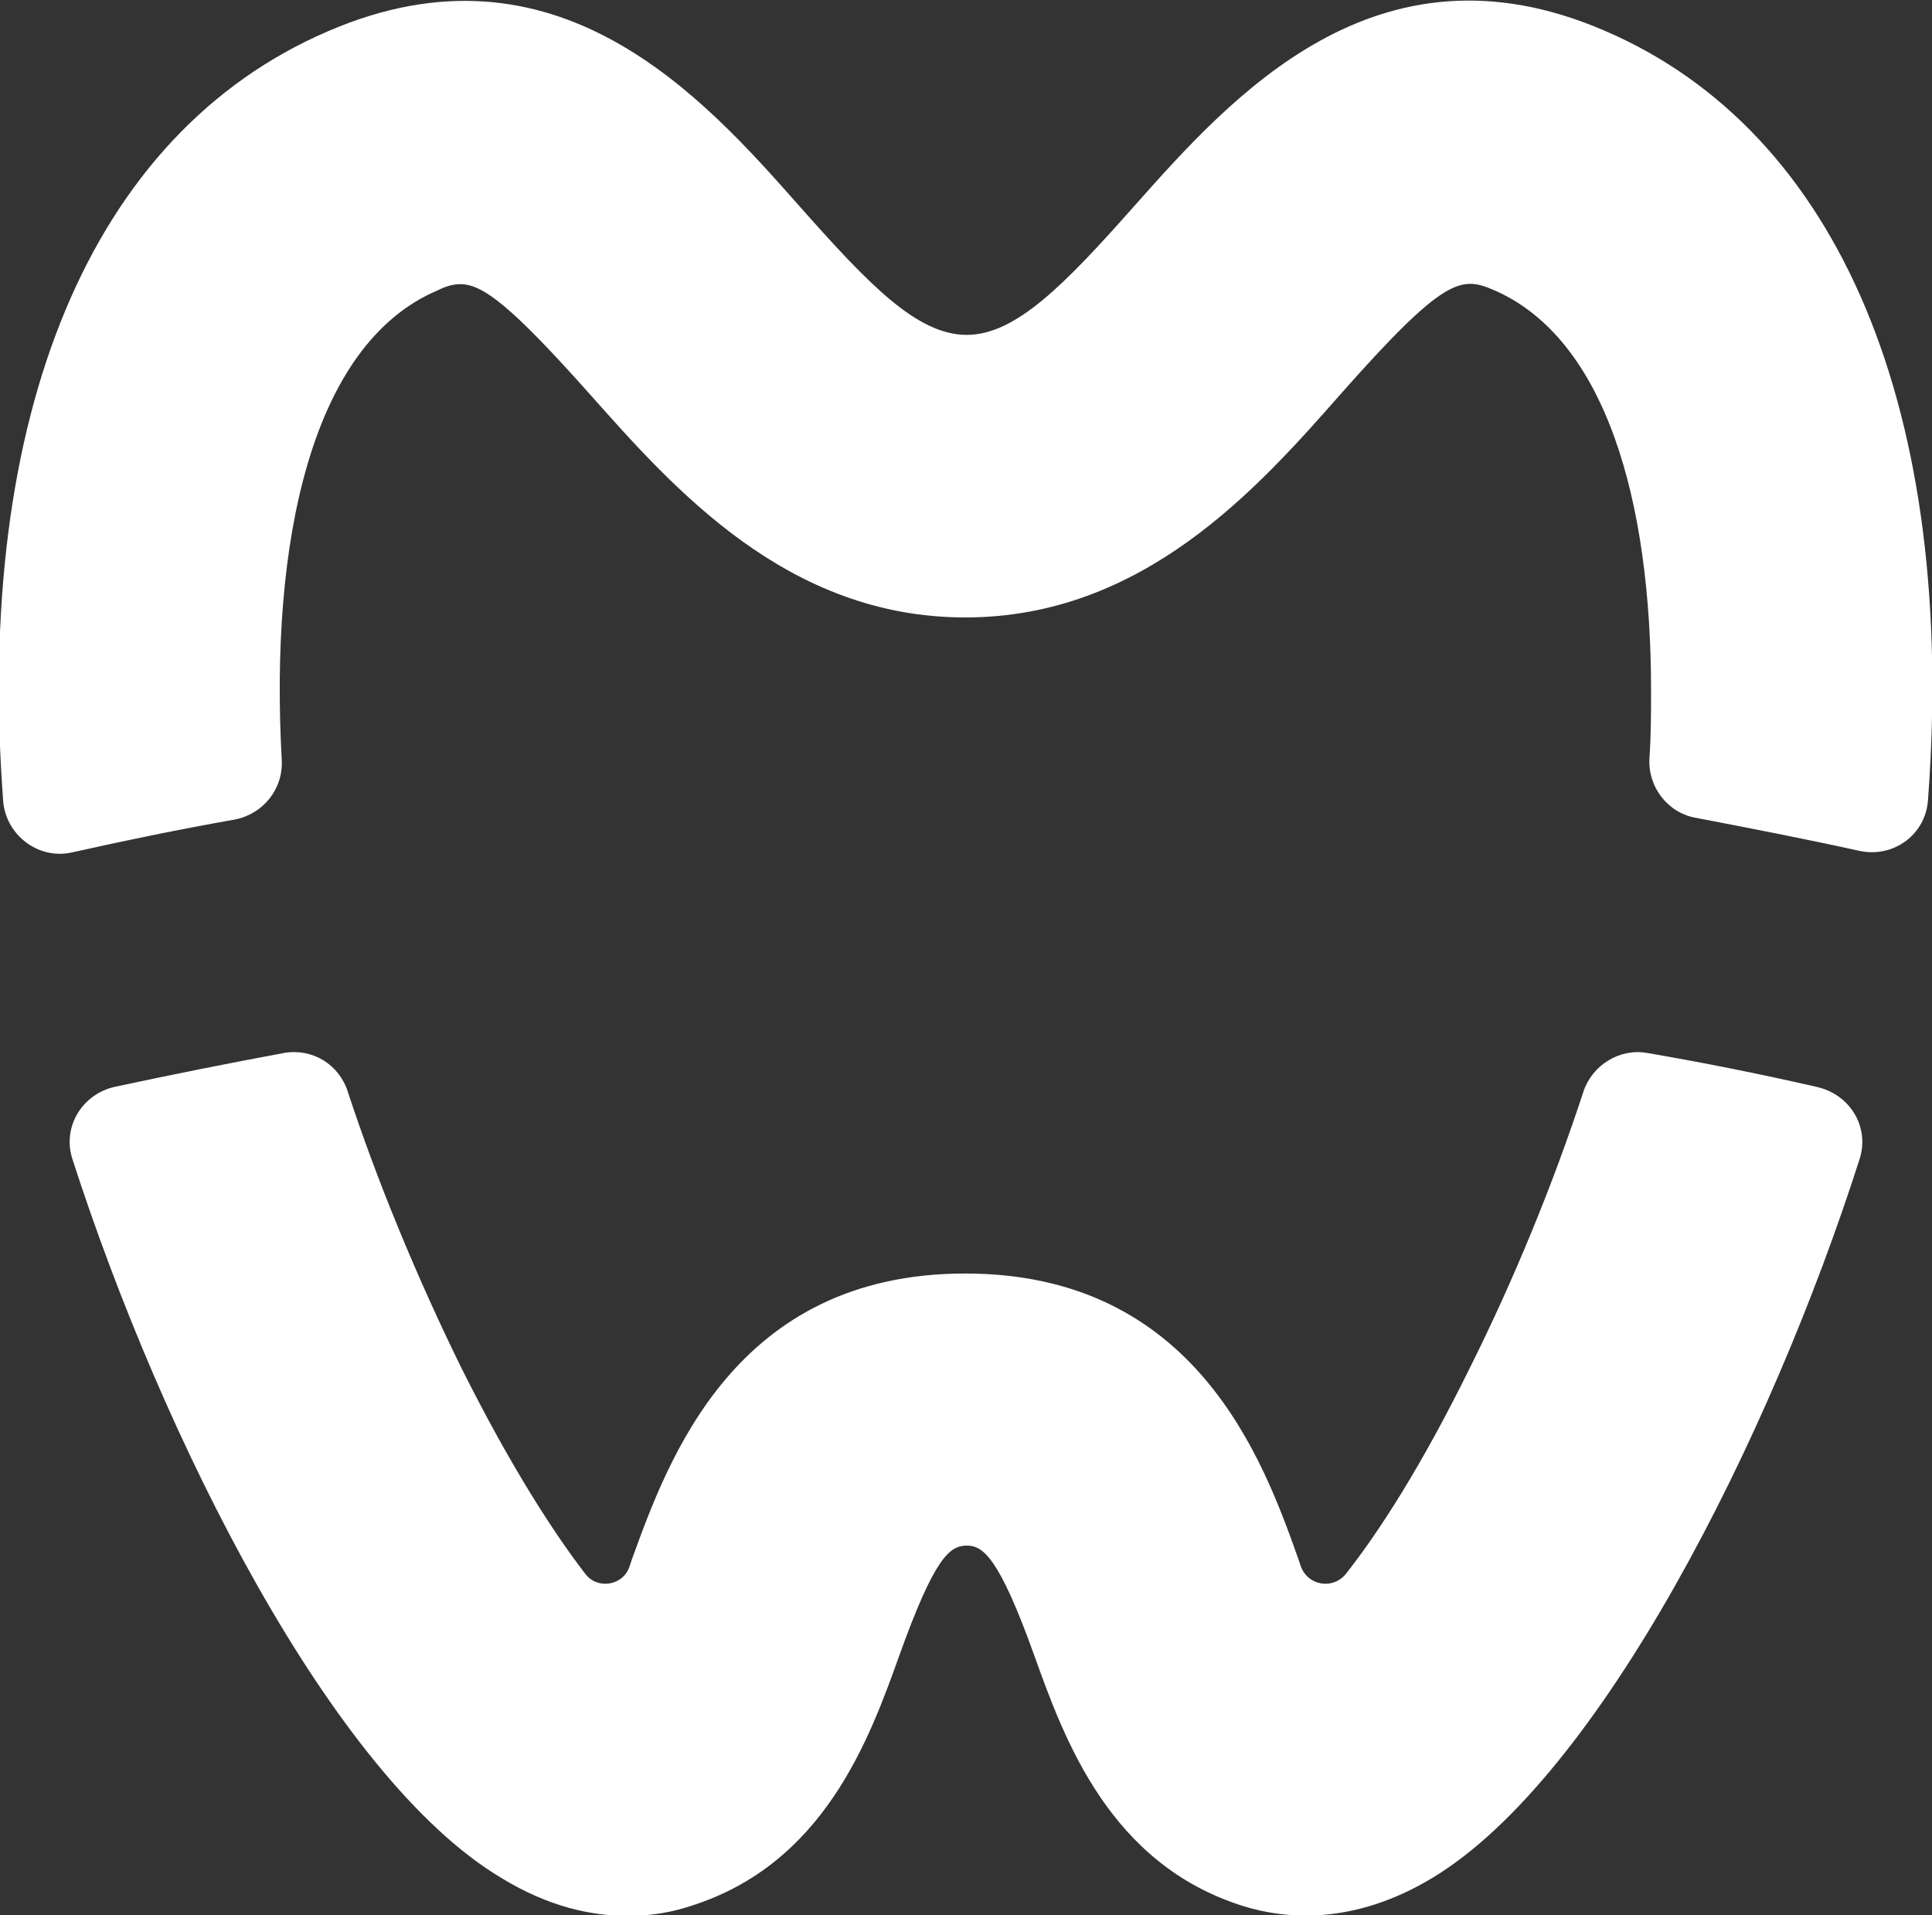 <?xml version="1.0" encoding="UTF-8"?> <!-- Generator: Adobe Illustrator 22.1.0, SVG Export Plug-In . SVG Version: 6.00 Build 0) --> <svg xmlns="http://www.w3.org/2000/svg" xmlns:xlink="http://www.w3.org/1999/xlink" id="Layer_1" x="0px" y="0px" viewBox="0 0 240 237.9" xml:space="preserve"><rect x="0" y="0" width="240" height="237.9" fill="#333333" stroke="none"/> <g> <path fill="#FFFFFF" d="M231,144c-11.1,34.7-32.3,76.8-53.1,89.3c-9.8,5.9-18.2,5.1-23.4,3.5c-16.7-5.2-22.3-20.8-26-31.1 c-4.4-12.3-6.4-13.7-8.4-13.7c-2.1,0-4,1.4-8.4,13.7c-3.7,10.3-9.3,25.9-26,31.1c-2.1,0.7-4.7,1.2-7.7,1.2c-4.5,0-9.8-1.1-15.7-4.7 C41.3,220.8,20.2,178.7,9,144c-1.3-4,1.2-8.1,5.3-9c7-1.5,14-2.9,21-4.2c3.5-0.6,6.8,1.4,7.9,4.8c3.7,11.3,8.7,23.3,14.1,34.3 c6.1,12.2,11.4,20.4,15.4,25.6c1.5,2,4.7,1.5,5.5-0.9c0.1-0.3,0.2-0.6,0.3-0.9c4.5-12.4,12.8-35.5,41.4-35.5 c28.6,0,37,23.1,41.4,35.5c0.1,0.3,0.2,0.6,0.3,0.9c0.9,2.4,4,2.9,5.6,0.9c4.1-5.2,9.4-13.4,15.4-25.6c5.5-11,10.4-23,14.1-34.3 c1.1-3.3,4.5-5.4,7.9-4.8c7,1.2,14,2.6,21,4.2C229.8,135.9,232.3,140,231,144z"></path> <path fill="#FFFFFF" d="M239.5,99.4c-0.3,4.3-4.3,7.2-8.5,6.3c-6.8-1.5-13.5-2.8-20.3-4.1c-3.5-0.6-6-3.8-5.8-7.4 c0.2-2.9,0.2-5.7,0.2-8.5c0-23.4-5.6-43.7-19.6-49.7c-4-1.7-6.1-1.6-19,13c-10.3,11.7-24.5,27.7-46.6,27.7 c-22.1,0-36.2-16-46.6-27.7c-9.7-10.9-13.3-13.7-16.1-13.7c-1,0-1.9,0.3-2.9,0.8c-15.7,6.7-20.8,31.4-19.3,58.3 c0.2,3.6-2.3,6.7-5.8,7.4c-6.8,1.2-13.6,2.6-20.3,4.1c-4.1,0.9-8.1-2.1-8.5-6.3c-3.6-48,10.8-83,40.3-95.7 C69.1-8.4,87.3,12,99.3,25.6c8.6,9.7,14.6,16,20.8,16c6.1,0,12.2-6.3,20.8-16c12-13.5,30.1-34,58.4-21.8 C228.7,16.4,243.1,51.4,239.5,99.4z"></path> </g> </svg> 